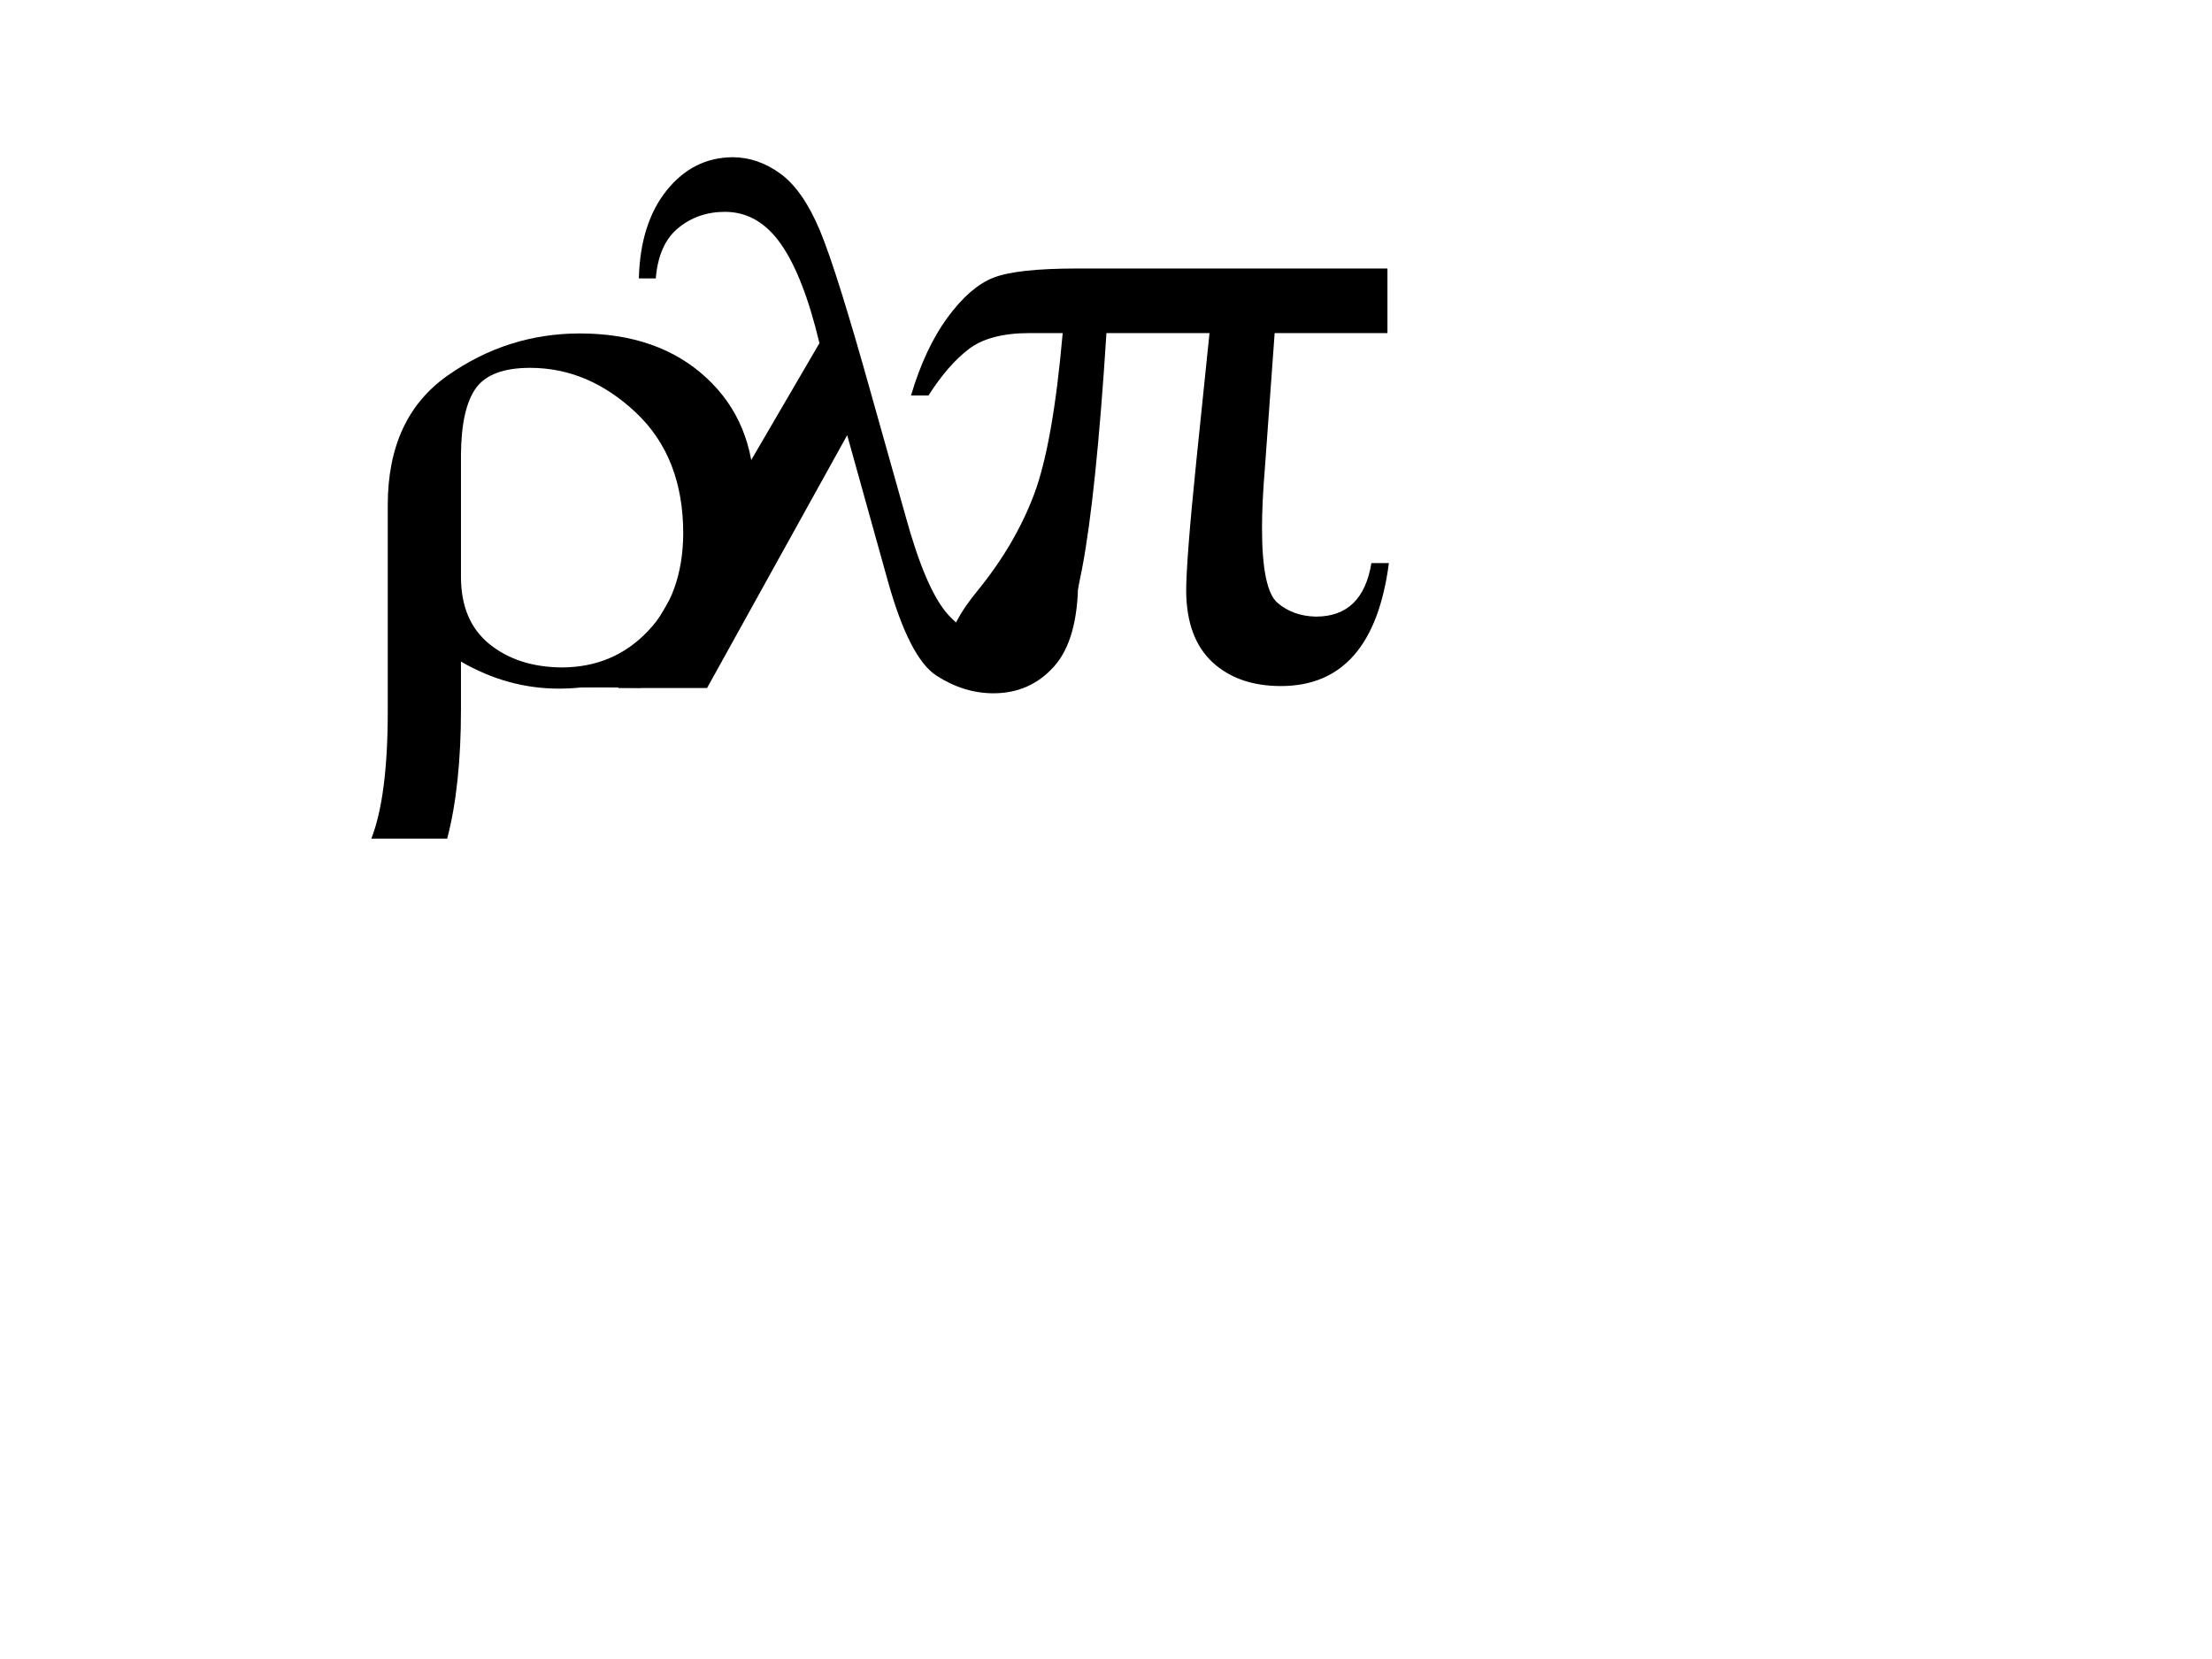 <?xml version="1.0"?><svg width="640" height="480" xmlns="http://www.w3.org/2000/svg">
 <title>rholambdapi</title>
 <g>
  <title>Layer 1</title>
  <g id="layer1"/>
  <g id="g16603">
   <path fill="currentColor" id="path16605" d="m307.034,167.902l4.899,0c0,11.401 -2.313,19.699 -6.94,24.894c-4.627,5.195 -10.478,7.793 -17.554,7.793c-5.715,0 -11.203,-1.696 -16.465,-5.087c-5.262,-3.391 -9.979,-12.591 -14.152,-27.6l-11.702,-41.995l-40.55,73.166l-25.718,0l58.24,-99.792c-3.085,-12.916 -6.804,-22.477 -11.158,-28.682c-4.354,-6.205 -9.752,-9.308 -16.193,-9.308c-5.171,0 -9.661,1.551 -13.471,4.654c-3.81,3.103 -5.987,7.973 -6.532,14.612l-4.899,0c0.272,-10.607 2.948,-19.085 8.028,-25.435c5.08,-6.35 11.43,-9.561 19.051,-9.633c4.899,0 9.525,1.587 13.88,4.762c4.355,3.175 8.165,8.659 11.43,16.452c3.266,7.793 8.301,23.884 15.104,48.272l9.661,34.31c3.901,14.215 7.983,23.703 12.247,28.466c4.264,4.762 9.435,7.18 15.513,7.252c10.16,0 15.921,-5.7 17.281,-17.101z"/>
  </g>
  <g id="g16643">
   <path fill="currentColor" id="path16645" d="m401.429,77.686l0,18.684l-32.633,0l-2.813,38.905c-0.563,6.74 -0.844,12.584 -0.844,17.533c0,11.859 1.5,19.068 4.501,21.628c3.001,2.56 6.704,3.882 11.112,3.967c9.002,0 14.347,-5.162 16.035,-15.485l5.064,0c-3.094,23.718 -13.503,35.577 -31.226,35.577c-8.252,0 -14.863,-2.304 -19.833,-6.911c-4.97,-4.607 -7.502,-11.433 -7.596,-20.476c0,-5.972 0.985,-18.599 2.954,-37.881l3.798,-36.857l-29.82,0c-1.969,31.055 -4.314,53.75 -7.033,68.083c-2.719,14.333 -5.767,23.59 -9.143,27.771c-3.376,4.181 -7.924,6.271 -13.644,6.271c-4.313,0 -7.924,-1.152 -10.831,-3.455c-2.907,-2.304 -4.407,-5.332 -4.501,-9.086c0,-3.583 2.532,-8.489 7.596,-14.717c7.408,-9.044 12.941,-18.428 16.598,-28.155c3.657,-9.726 6.423,-25.297 8.299,-46.711l-9.565,0c-7.689,0 -13.55,1.536 -17.582,4.607c-4.032,3.071 -7.924,7.551 -11.675,13.437l-5.064,0c2.719,-9.129 6.236,-16.637 10.549,-22.524c4.314,-5.887 8.721,-9.726 13.222,-11.518c4.501,-1.792 12.612,-2.687 24.334,-2.687l89.741,0z"/>
  </g>
  <g id="g16651">
   <path fill="currentColor" id="path16653" d="m129.392,242.635l-21.951,0c3.166,-8.114 4.75,-20.39 4.75,-36.83l0,-59.69c0,-16.863 5.776,-29.351 17.329,-37.465c11.553,-8.114 24.304,-12.171 38.253,-12.171c15.147,0 27.342,4.269 36.584,12.806c9.242,8.537 13.863,19.791 13.863,33.761c0,15.169 -5.733,28.328 -17.201,39.476c-11.467,11.148 -24.561,16.722 -39.28,16.722c-9.927,0 -19.383,-2.611 -28.369,-7.832l0,13.864c0,14.746 -1.327,27.199 -3.979,37.359zm3.979,-75.776c0,8.537 2.739,15.028 8.215,19.473c5.477,4.445 12.451,6.703 20.924,6.773c10.013,0 18.356,-3.528 25.031,-10.583c6.675,-7.056 10.055,-16.439 10.141,-28.151c0,-14.746 -4.578,-26.423 -13.735,-35.031c-9.157,-8.608 -19.34,-12.912 -30.551,-12.912c-7.616,0 -12.836,1.94 -15.66,5.821c-2.824,3.881 -4.279,10.266 -4.364,19.156l0,35.454z"/>
  </g>
  <rect id="svg_17" height="0" width="3.812" y="197.25" x="175.25" stroke-width="5" stroke="#000000" fill="#FF0000"/>
  <line id="svg_19" y2="195" x2="195" y1="196" x1="167" stroke-width="5" stroke="#000000" fill="none"/>
  <line id="svg_20" y2="196.25" x2="179.75" y1="196" x1="169.75" stroke-width="5" stroke="#000000" fill="none"/>
  <line id="svg_21" y2="196" x2="168" y1="193.5" x1="181.5" stroke-width="5" stroke="#000000" fill="none"/>
  <line id="svg_23" y2="196.5" x2="185.5" y1="196.25" x1="165" stroke-width="5" stroke="#000000" fill="none"/>
  <line id="svg_24" y2="196.25" x2="180.25" y1="196.5" x1="162.5" stroke-width="5" stroke="#000000" fill="none"/>
 </g>
</svg>